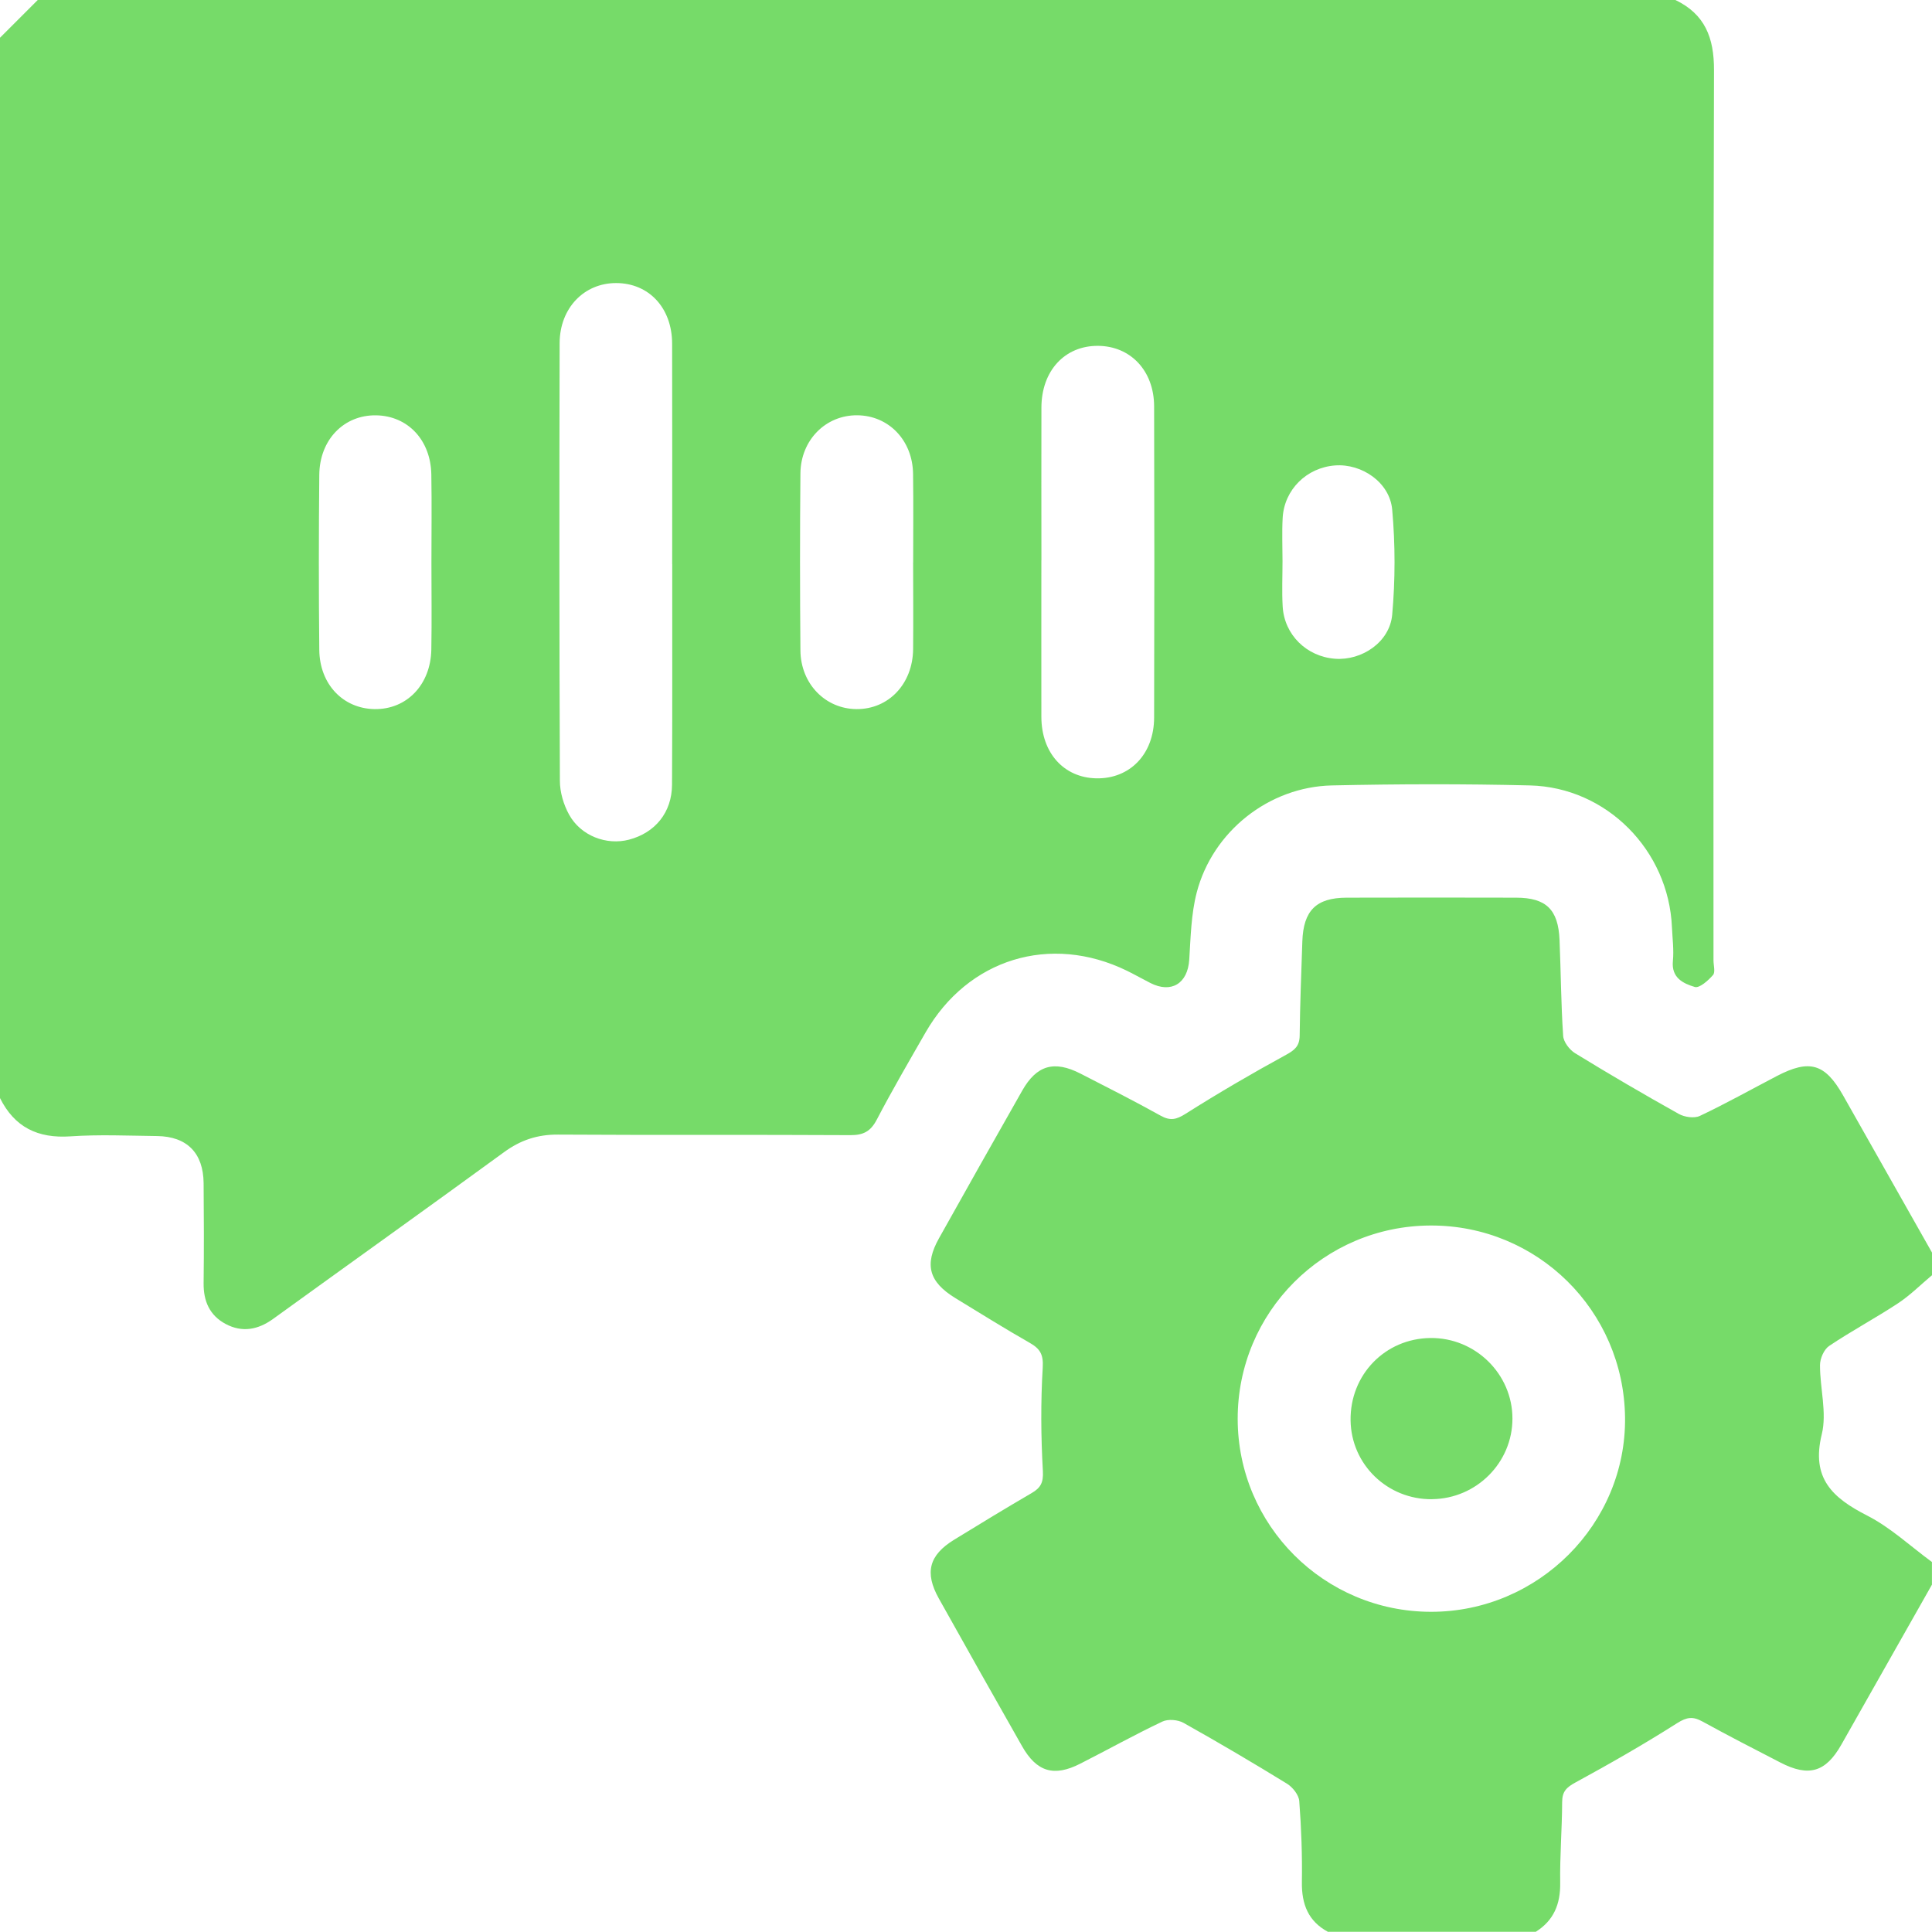 <?xml version="1.0" encoding="UTF-8"?> <svg xmlns="http://www.w3.org/2000/svg" width="384" height="384" viewBox="0 0 384 384" fill="none"><path d="M264 384C260.02 381.88 258.7 378.48 258.76 374.09C258.84 368.72 258.65 363.34 258.24 357.99C258.15 356.76 256.94 355.23 255.81 354.53C249.03 350.36 242.17 346.32 235.23 342.43C234.1 341.8 232.15 341.64 231.02 342.18C225.5 344.8 220.15 347.78 214.7 350.55C209.48 353.21 206.05 352.18 203.15 347.08C197.6 337.31 192.08 327.52 186.6 317.71C183.73 312.57 184.65 309.1 189.63 306.04C194.74 302.9 199.86 299.79 205.03 296.77C206.82 295.73 207.41 294.7 207.28 292.37C206.89 285.54 206.84 278.65 207.25 271.82C207.41 269.2 206.72 268.07 204.65 266.89C199.66 264.05 194.79 261 189.89 258.01C184.64 254.8 183.68 251.39 186.63 246.12C192.11 236.31 197.63 226.53 203.18 216.76C206.05 211.71 209.52 210.71 214.76 213.39C220.09 216.12 225.44 218.83 230.67 221.74C232.59 222.81 233.79 222.55 235.65 221.37C242.16 217.25 248.83 213.36 255.6 209.66C257.35 208.7 258.29 207.92 258.32 205.84C258.39 199.59 258.64 193.35 258.85 187.1C259.06 180.97 261.61 178.44 267.63 178.42C278.88 178.39 290.13 178.39 301.37 178.42C307.3 178.44 309.71 180.76 309.97 186.79C310.24 193.16 310.26 199.54 310.69 205.89C310.77 207.11 311.96 208.66 313.07 209.34C319.85 213.5 326.73 217.52 333.67 221.4C334.81 222.04 336.74 222.32 337.85 221.8C343.03 219.35 348.05 216.54 353.14 213.88C359.66 210.48 362.73 211.38 366.31 217.69C372.21 228.11 378.1 238.54 384 248.96V253.46C381.75 255.34 379.66 257.45 377.23 259.05C372.75 262 368 264.53 363.55 267.52C362.53 268.21 361.74 270.02 361.74 271.32C361.72 275.93 363.15 280.79 362.09 285.08C359.94 293.84 364.24 297.72 371.13 301.24C375.77 303.61 379.73 307.34 383.99 310.46V314.96C377.98 325.57 371.98 336.19 365.96 346.8C362.87 352.24 359.5 353.23 353.87 350.32C348.67 347.64 343.46 344.96 338.33 342.14C336.47 341.12 335.26 341.28 333.36 342.48C326.77 346.67 319.97 350.56 313.1 354.3C311.32 355.27 310.5 356.1 310.49 358.16C310.47 363.52 310.02 368.88 310.1 374.24C310.16 378.45 308.83 381.7 305.25 383.96H264V384ZM284.32 243.58C263.08 243.66 245.98 260.81 246 282.02C246.02 303.19 263.2 320.34 284.42 320.36C305.75 320.38 323.25 302.86 322.99 281.72C322.73 260.45 305.54 243.5 284.32 243.58Z" fill="#76DB69"></path><path d="M0 218.25C0 148 0 77.75 0 7.5C2.5 5 5 2.5 7.5 0C116 0 224.5 0 333 0C338.88 2.83 340.69 7.5 340.67 13.94C340.49 72.92 340.57 131.9 340.57 190.88C340.57 191.88 340.97 193.23 340.47 193.8C339.52 194.89 337.78 196.44 336.86 196.17C334.59 195.49 332.17 194.38 332.5 191.01C332.72 188.79 332.41 186.52 332.31 184.27C331.65 169.01 319.35 156.49 304.09 156.11C290.98 155.79 277.85 155.82 264.73 156.11C252.18 156.39 241 165.28 237.85 177.42C236.74 181.71 236.66 186.3 236.37 190.77C236.06 195.47 232.82 197.51 228.63 195.37C227.07 194.58 225.55 193.71 223.98 192.94C208.77 185.53 192.38 190.55 183.95 205.23C180.66 210.97 177.32 216.69 174.26 222.55C173.04 224.88 171.6 225.63 169.01 225.62C149.64 225.51 130.27 225.63 110.91 225.51C106.83 225.48 103.45 226.61 100.17 229.01C84.94 240.12 69.58 251.08 54.3 262.13C51.3 264.3 48.15 264.91 44.83 263.14C41.66 261.44 40.43 258.61 40.47 255.04C40.55 248.42 40.53 241.79 40.47 235.17C40.42 229.18 37.17 225.88 31.23 225.8C25.48 225.73 19.71 225.47 13.99 225.86C7.52 226.3 2.89 224.05 0 218.25ZM133.6 112.13C133.6 97.51 133.63 82.89 133.59 68.28C133.57 61.18 128.96 56.28 122.49 56.26C116.11 56.24 111.25 61.21 111.23 68.22C111.16 97.21 111.16 126.19 111.28 155.18C111.28 157.44 112.01 159.92 113.11 161.91C115.44 166.14 120.55 168.06 125.02 166.89C130.21 165.53 133.54 161.48 133.57 155.98C133.65 141.36 133.6 126.74 133.61 112.13H133.6ZM206.98 111.38C206.98 121.75 206.96 132.13 206.98 142.5C207 149.65 211.45 154.57 217.9 154.7C224.56 154.83 229.37 149.9 229.39 142.63C229.45 122.01 229.45 101.38 229.39 80.76C229.37 73.68 224.7 68.78 218.23 68.74C211.63 68.7 207.01 73.69 206.99 81C206.96 91.12 206.99 101.25 206.99 111.37L206.98 111.38ZM181.5 111.79C181.5 105.93 181.56 100.06 181.48 94.2C181.4 87.51 176.63 82.58 170.36 82.54C164.13 82.5 159.16 87.44 159.09 94.08C158.98 105.81 158.99 117.53 159.09 129.26C159.14 135.91 164.04 140.9 170.24 140.94C176.62 140.98 181.42 135.93 181.49 129.01C181.54 123.27 181.5 117.53 181.49 111.79H181.5ZM85.75 111.89C85.75 106.03 85.83 100.17 85.73 94.31C85.61 87.45 81.04 82.65 74.76 82.55C68.38 82.45 63.53 87.36 63.46 94.37C63.35 105.97 63.34 117.56 63.46 129.16C63.53 136.01 68.19 140.84 74.44 140.94C80.83 141.04 85.6 136.11 85.73 129.1C85.83 123.37 85.75 117.63 85.75 111.89ZM254.91 111.53C254.91 114.53 254.77 117.53 254.94 120.52C255.25 126.15 259.69 130.51 265.35 130.93C270.67 131.33 276.22 127.63 276.71 122.18C277.33 115.27 277.33 108.21 276.71 101.3C276.23 95.87 270.65 92.11 265.36 92.51C259.72 92.93 255.26 97.3 254.94 102.92C254.78 105.78 254.91 108.66 254.91 111.53Z" fill="#76DB69"></path><path d="M284.639 297.98C275.779 298.07 268.559 291.1 268.439 282.32C268.309 273.25 275.289 266.04 284.309 265.94C293.239 265.84 300.629 273.11 300.609 281.98C300.599 290.72 293.449 297.88 284.639 297.97V297.98Z" fill="#76DB69"></path></svg> 